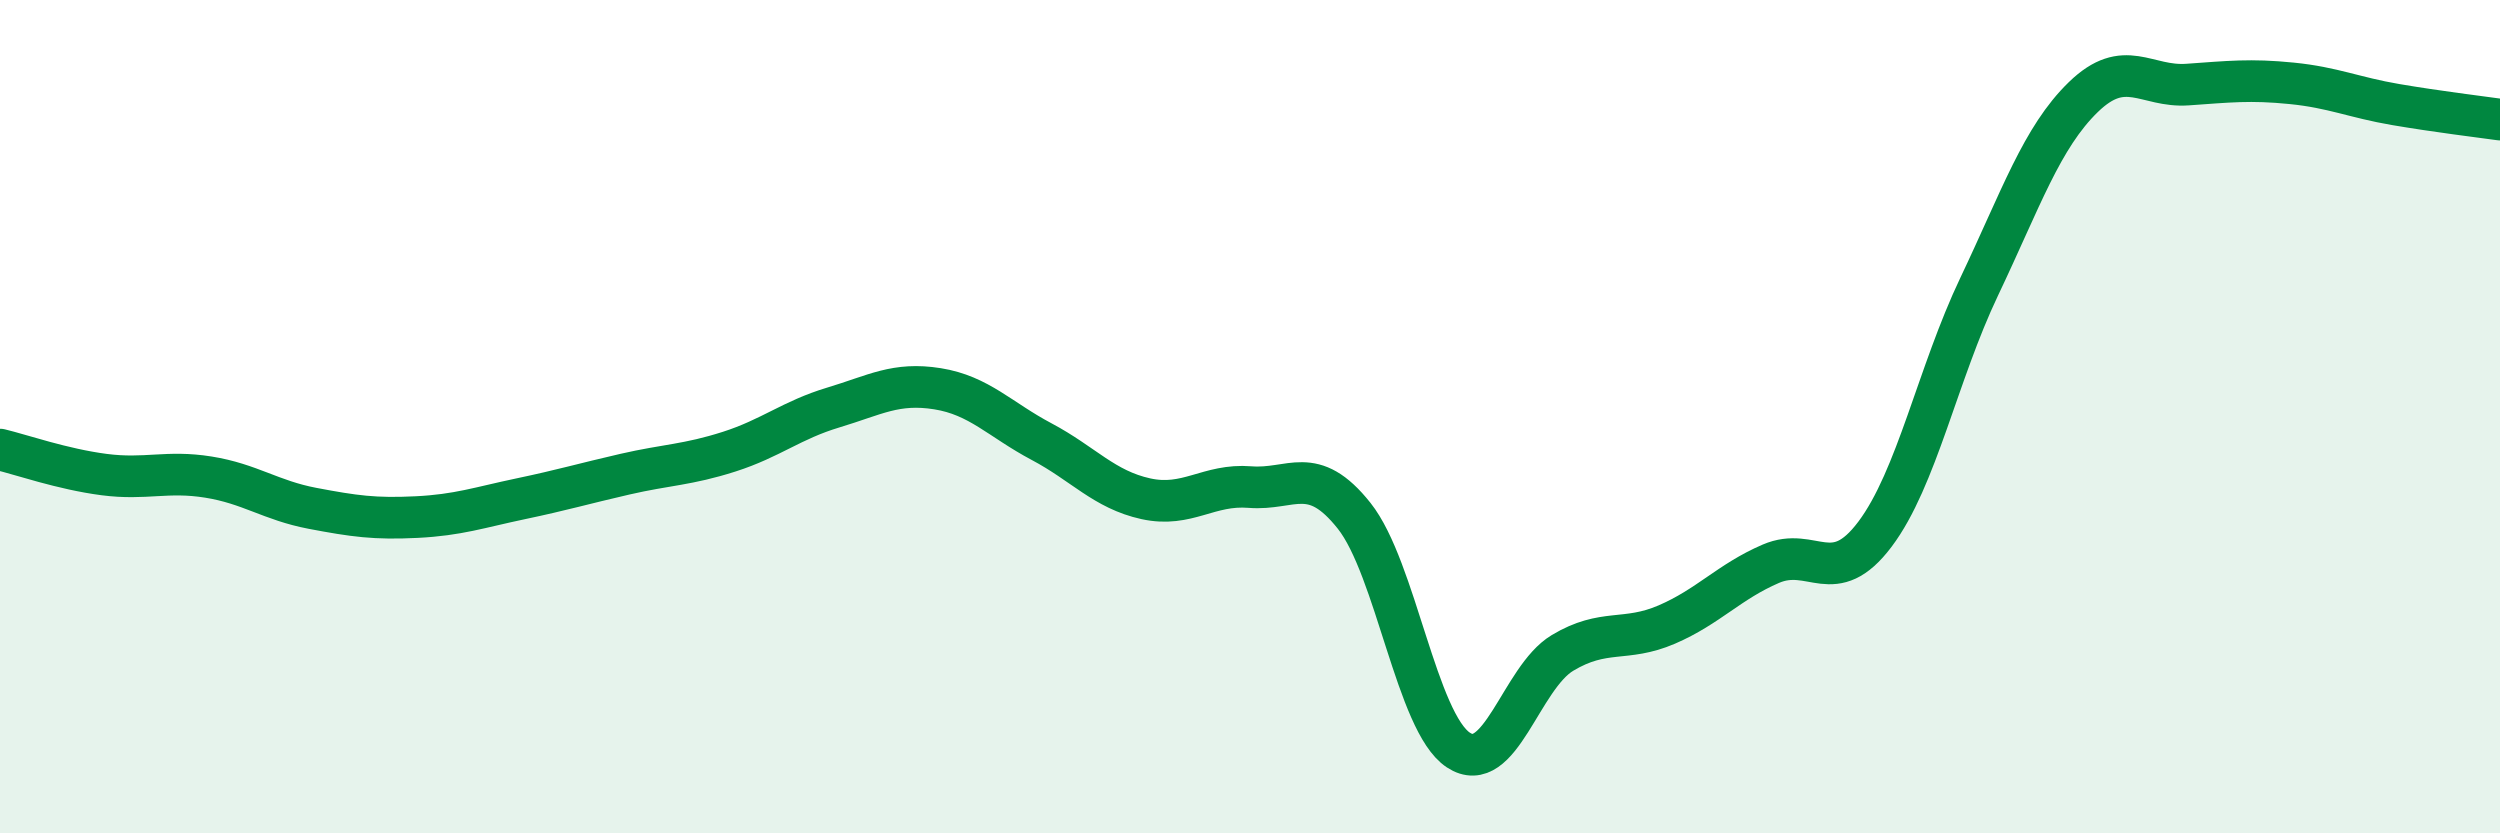 
    <svg width="60" height="20" viewBox="0 0 60 20" xmlns="http://www.w3.org/2000/svg">
      <path
        d="M 0,10.79 C 0.5,10.91 1.5,11.26 2.5,11.39 C 3.5,11.52 4,11.29 5,11.45 C 6,11.61 6.5,12.01 7.5,12.2 C 8.5,12.39 9,12.46 10,12.41 C 11,12.36 11.5,12.18 12.5,11.97 C 13.5,11.76 14,11.61 15,11.38 C 16,11.15 16.5,11.16 17.5,10.84 C 18.5,10.52 19,10.08 20,9.78 C 21,9.48 21.5,9.17 22.5,9.33 C 23.5,9.49 24,10.07 25,10.6 C 26,11.13 26.5,11.75 27.5,11.97 C 28.5,12.19 29,11.61 30,11.69 C 31,11.77 31.5,11.12 32.5,12.38 C 33.5,13.64 34,17.34 35,18 C 36,18.66 36.5,16.27 37.5,15.67 C 38.5,15.07 39,15.42 40,14.99 C 41,14.56 41.5,13.96 42.5,13.53 C 43.5,13.1 44,14.15 45,12.82 C 46,11.49 46.5,8.98 47.5,6.88 C 48.5,4.78 49,3.3 50,2.33 C 51,1.36 51.5,2.1 52.5,2.03 C 53.5,1.96 54,1.9 55,2 C 56,2.1 56.5,2.34 57.5,2.51 C 58.5,2.68 59.5,2.8 60,2.87L60 20L0 20Z"
        fill="#008740"
        opacity="0.1"
        stroke-linecap="round"
        stroke-linejoin="round"
      />
      <path
        d="M 0,10.79 C 0.5,10.91 1.5,11.26 2.5,11.39 C 3.5,11.52 4,11.29 5,11.45 C 6,11.61 6.5,12.01 7.5,12.2 C 8.5,12.39 9,12.46 10,12.41 C 11,12.36 11.5,12.18 12.5,11.97 C 13.5,11.76 14,11.61 15,11.38 C 16,11.15 16.5,11.16 17.5,10.84 C 18.5,10.52 19,10.08 20,9.78 C 21,9.48 21.5,9.17 22.5,9.33 C 23.5,9.49 24,10.07 25,10.6 C 26,11.13 26.5,11.75 27.5,11.97 C 28.5,12.19 29,11.61 30,11.69 C 31,11.77 31.5,11.12 32.5,12.38 C 33.5,13.64 34,17.34 35,18 C 36,18.66 36.5,16.27 37.5,15.67 C 38.5,15.07 39,15.42 40,14.99 C 41,14.56 41.5,13.96 42.5,13.53 C 43.5,13.1 44,14.15 45,12.82 C 46,11.49 46.5,8.98 47.5,6.88 C 48.5,4.78 49,3.3 50,2.33 C 51,1.36 51.5,2.1 52.5,2.03 C 53.5,1.96 54,1.9 55,2 C 56,2.1 56.5,2.34 57.5,2.51 C 58.5,2.68 59.5,2.8 60,2.87"
        stroke="#008740"
        stroke-width="1"
        fill="none"
        stroke-linecap="round"
        stroke-linejoin="round"
      />
    </svg>
  